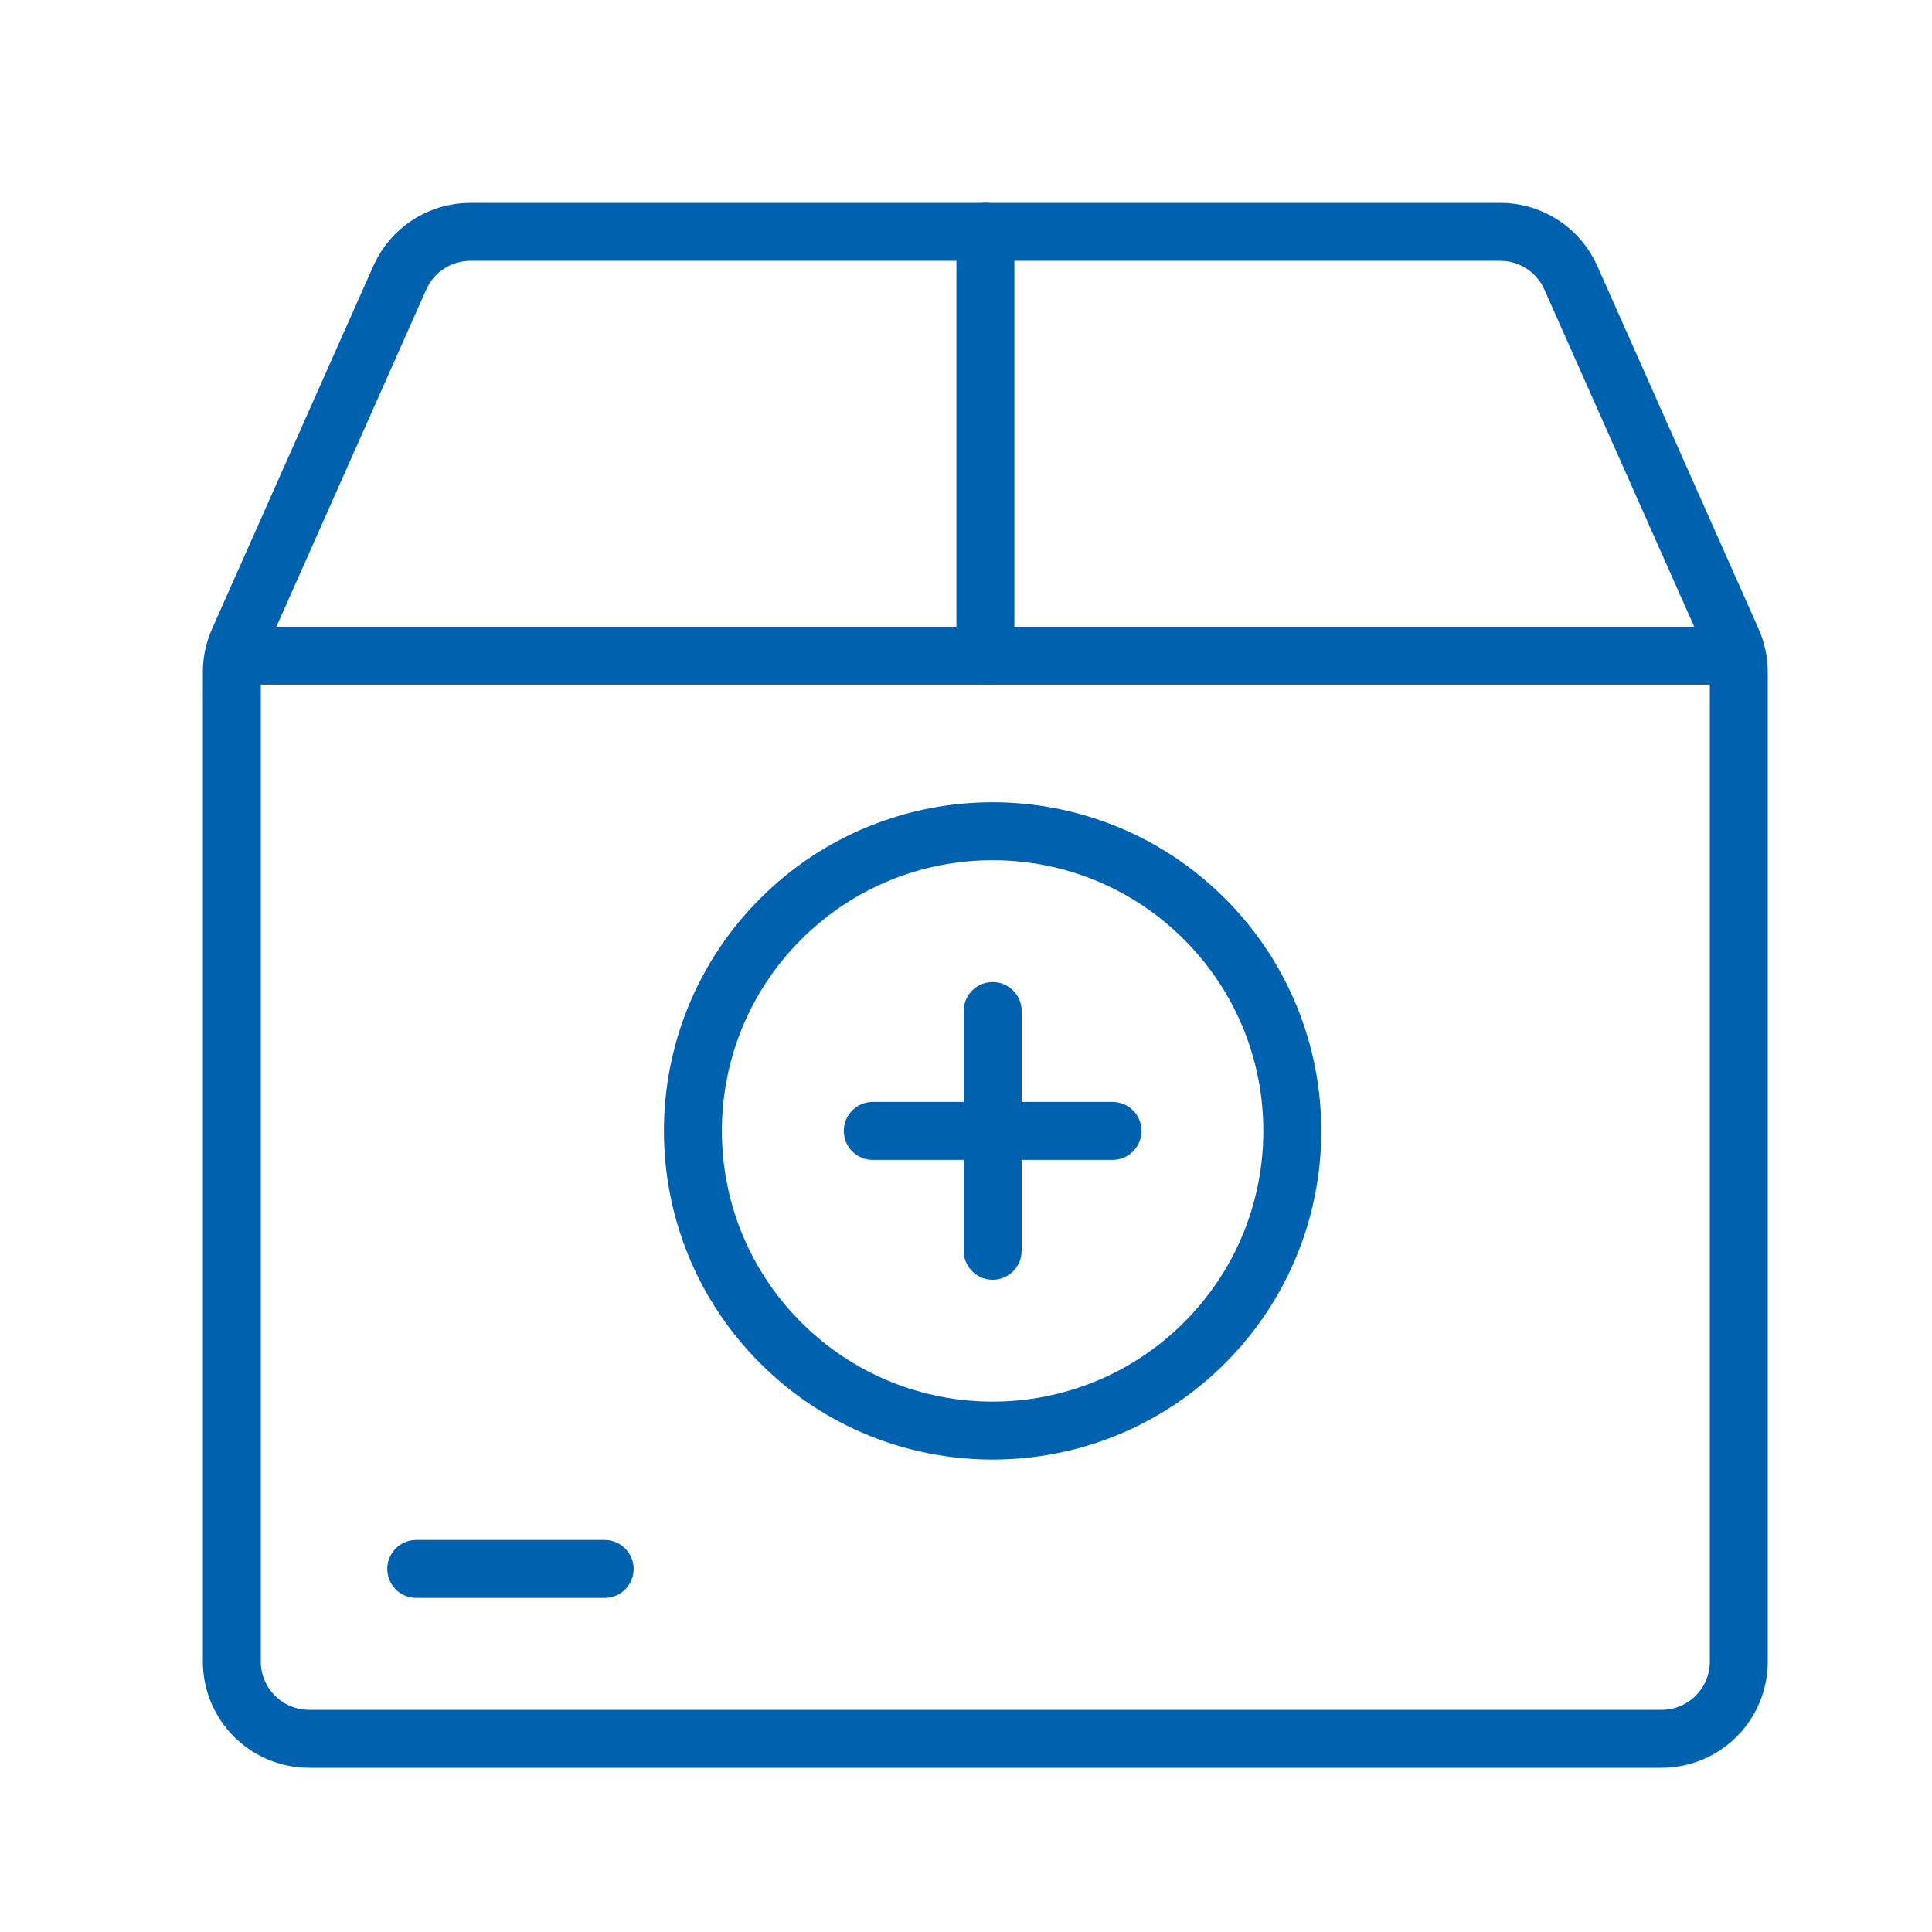 <svg width="50" height="50" viewBox="0 0 50 50" fill="none" xmlns="http://www.w3.org/2000/svg">
<rect width="50" height="50" fill="white"/>
<path d="M31.173 23.784C34.202 26.813 34.202 31.724 31.173 34.752C28.144 37.781 23.233 37.781 20.204 34.752C17.175 31.724 17.175 26.813 20.204 23.784C23.233 20.755 28.144 20.755 31.173 23.784" stroke="#0061AF" stroke-width="1.5" stroke-linecap="round" stroke-linejoin="round"/>
<path d="M25.69 26.165V30.043V32.37" stroke="#0061AF" stroke-width="1.5" stroke-linecap="round" stroke-linejoin="round"/>
<path d="M28.792 29.268L24.914 29.268L22.587 29.268" stroke="#0061AF" stroke-width="1.5" stroke-linecap="round" stroke-linejoin="round"/>
<path d="M10.347 7.188C10.668 6.465 11.384 6 12.175 6H38.825C39.616 6 40.332 6.465 40.653 7.188L44.828 16.581C44.941 16.837 45 17.113 45 17.393V43C45 44.105 44.105 45 43 45H8C6.895 45 6 44.105 6 43V17.393C6 17.113 6.059 16.837 6.172 16.581L10.347 7.188Z" stroke="#0061AF" stroke-width="1.5" stroke-linejoin="round"/>
<path d="M45 16.969H6" stroke="#0061AF" stroke-width="1.5" stroke-linejoin="round"/>
<path d="M25.502 6V16.969" stroke="#0061AF" stroke-width="1.5" stroke-linecap="round" stroke-linejoin="round"/>
<path d="M10.773 40.604H15.648" stroke="#0061AF" stroke-width="1.5" stroke-linecap="round" stroke-linejoin="round"/>
</svg>
